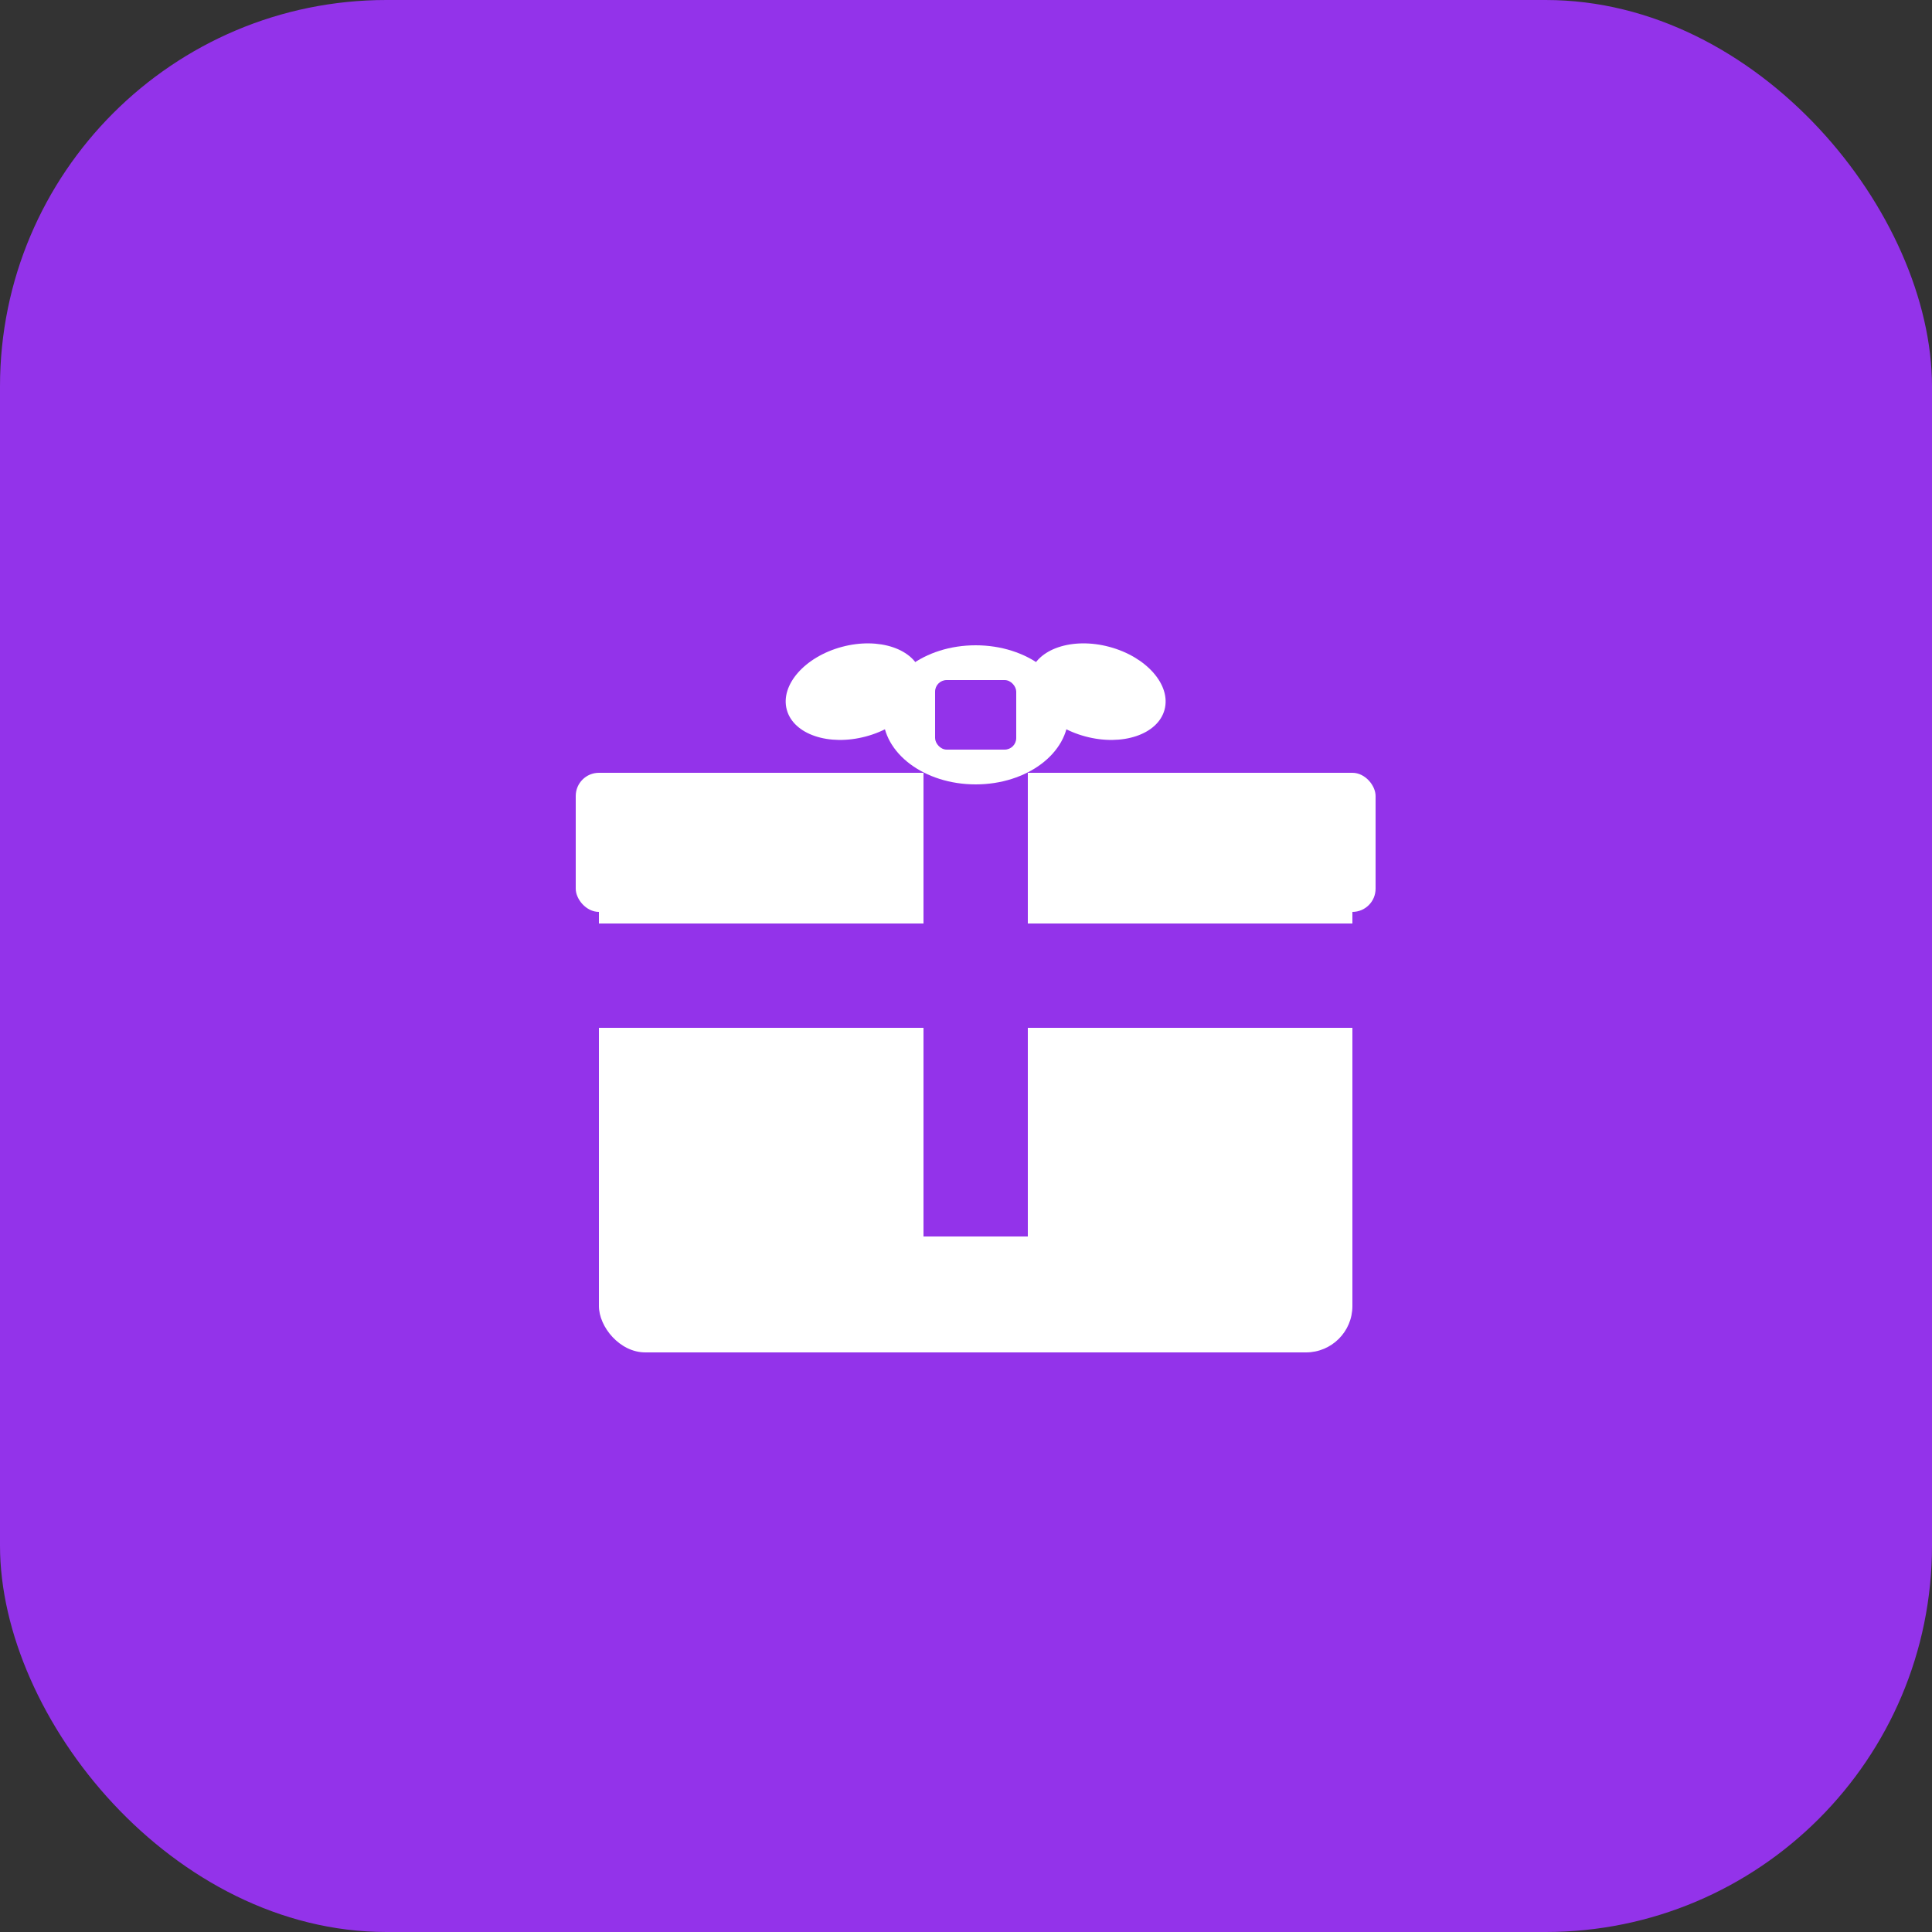 <svg xmlns="http://www.w3.org/2000/svg" viewBox="0 0 100 100" width="100" height="100">
  <rect x="0" y="0" width="100" height="100" fill="#333333" stroke="none"/>
  <!-- Purple rounded square background -->
  <rect width="100" height="100" rx="20" ry="20" fill="#9333ea"/>
  
  <!-- White gift box icon -->
  <g transform="translate(25, 25) scale(0.6)">
    <!-- Gift box base -->
    <rect x="10" y="30" width="65" height="45" rx="4" ry="4" fill="white"/>
    
    <!-- Gift box lid -->
    <rect x="8" y="25" width="69" height="12" rx="2" ry="2" fill="white"/>
    
    <!-- Vertical ribbon -->
    <rect x="38" y="15" width="9" height="50" fill="#9333ea"/>
    
    <!-- Horizontal ribbon -->
    <rect x="8" y="38" width="69" height="9" fill="#9333ea"/>
    
    <!-- Gift bow top -->
    <ellipse cx="42.5" cy="20" rx="8" ry="6" fill="white"/>
    
    <!-- Bow center knot -->
    <rect x="39" y="17" width="7" height="6" rx="1" ry="1" fill="#9333ea"/>
    
    <!-- Bow left side -->
    <ellipse cx="32" cy="18" rx="6" ry="4" fill="white" transform="rotate(-15 32 18)"/>
    
    <!-- Bow right side -->
    <ellipse cx="53" cy="18" rx="6" ry="4" fill="white" transform="rotate(15 53 18)"/>
  </g>
</svg>